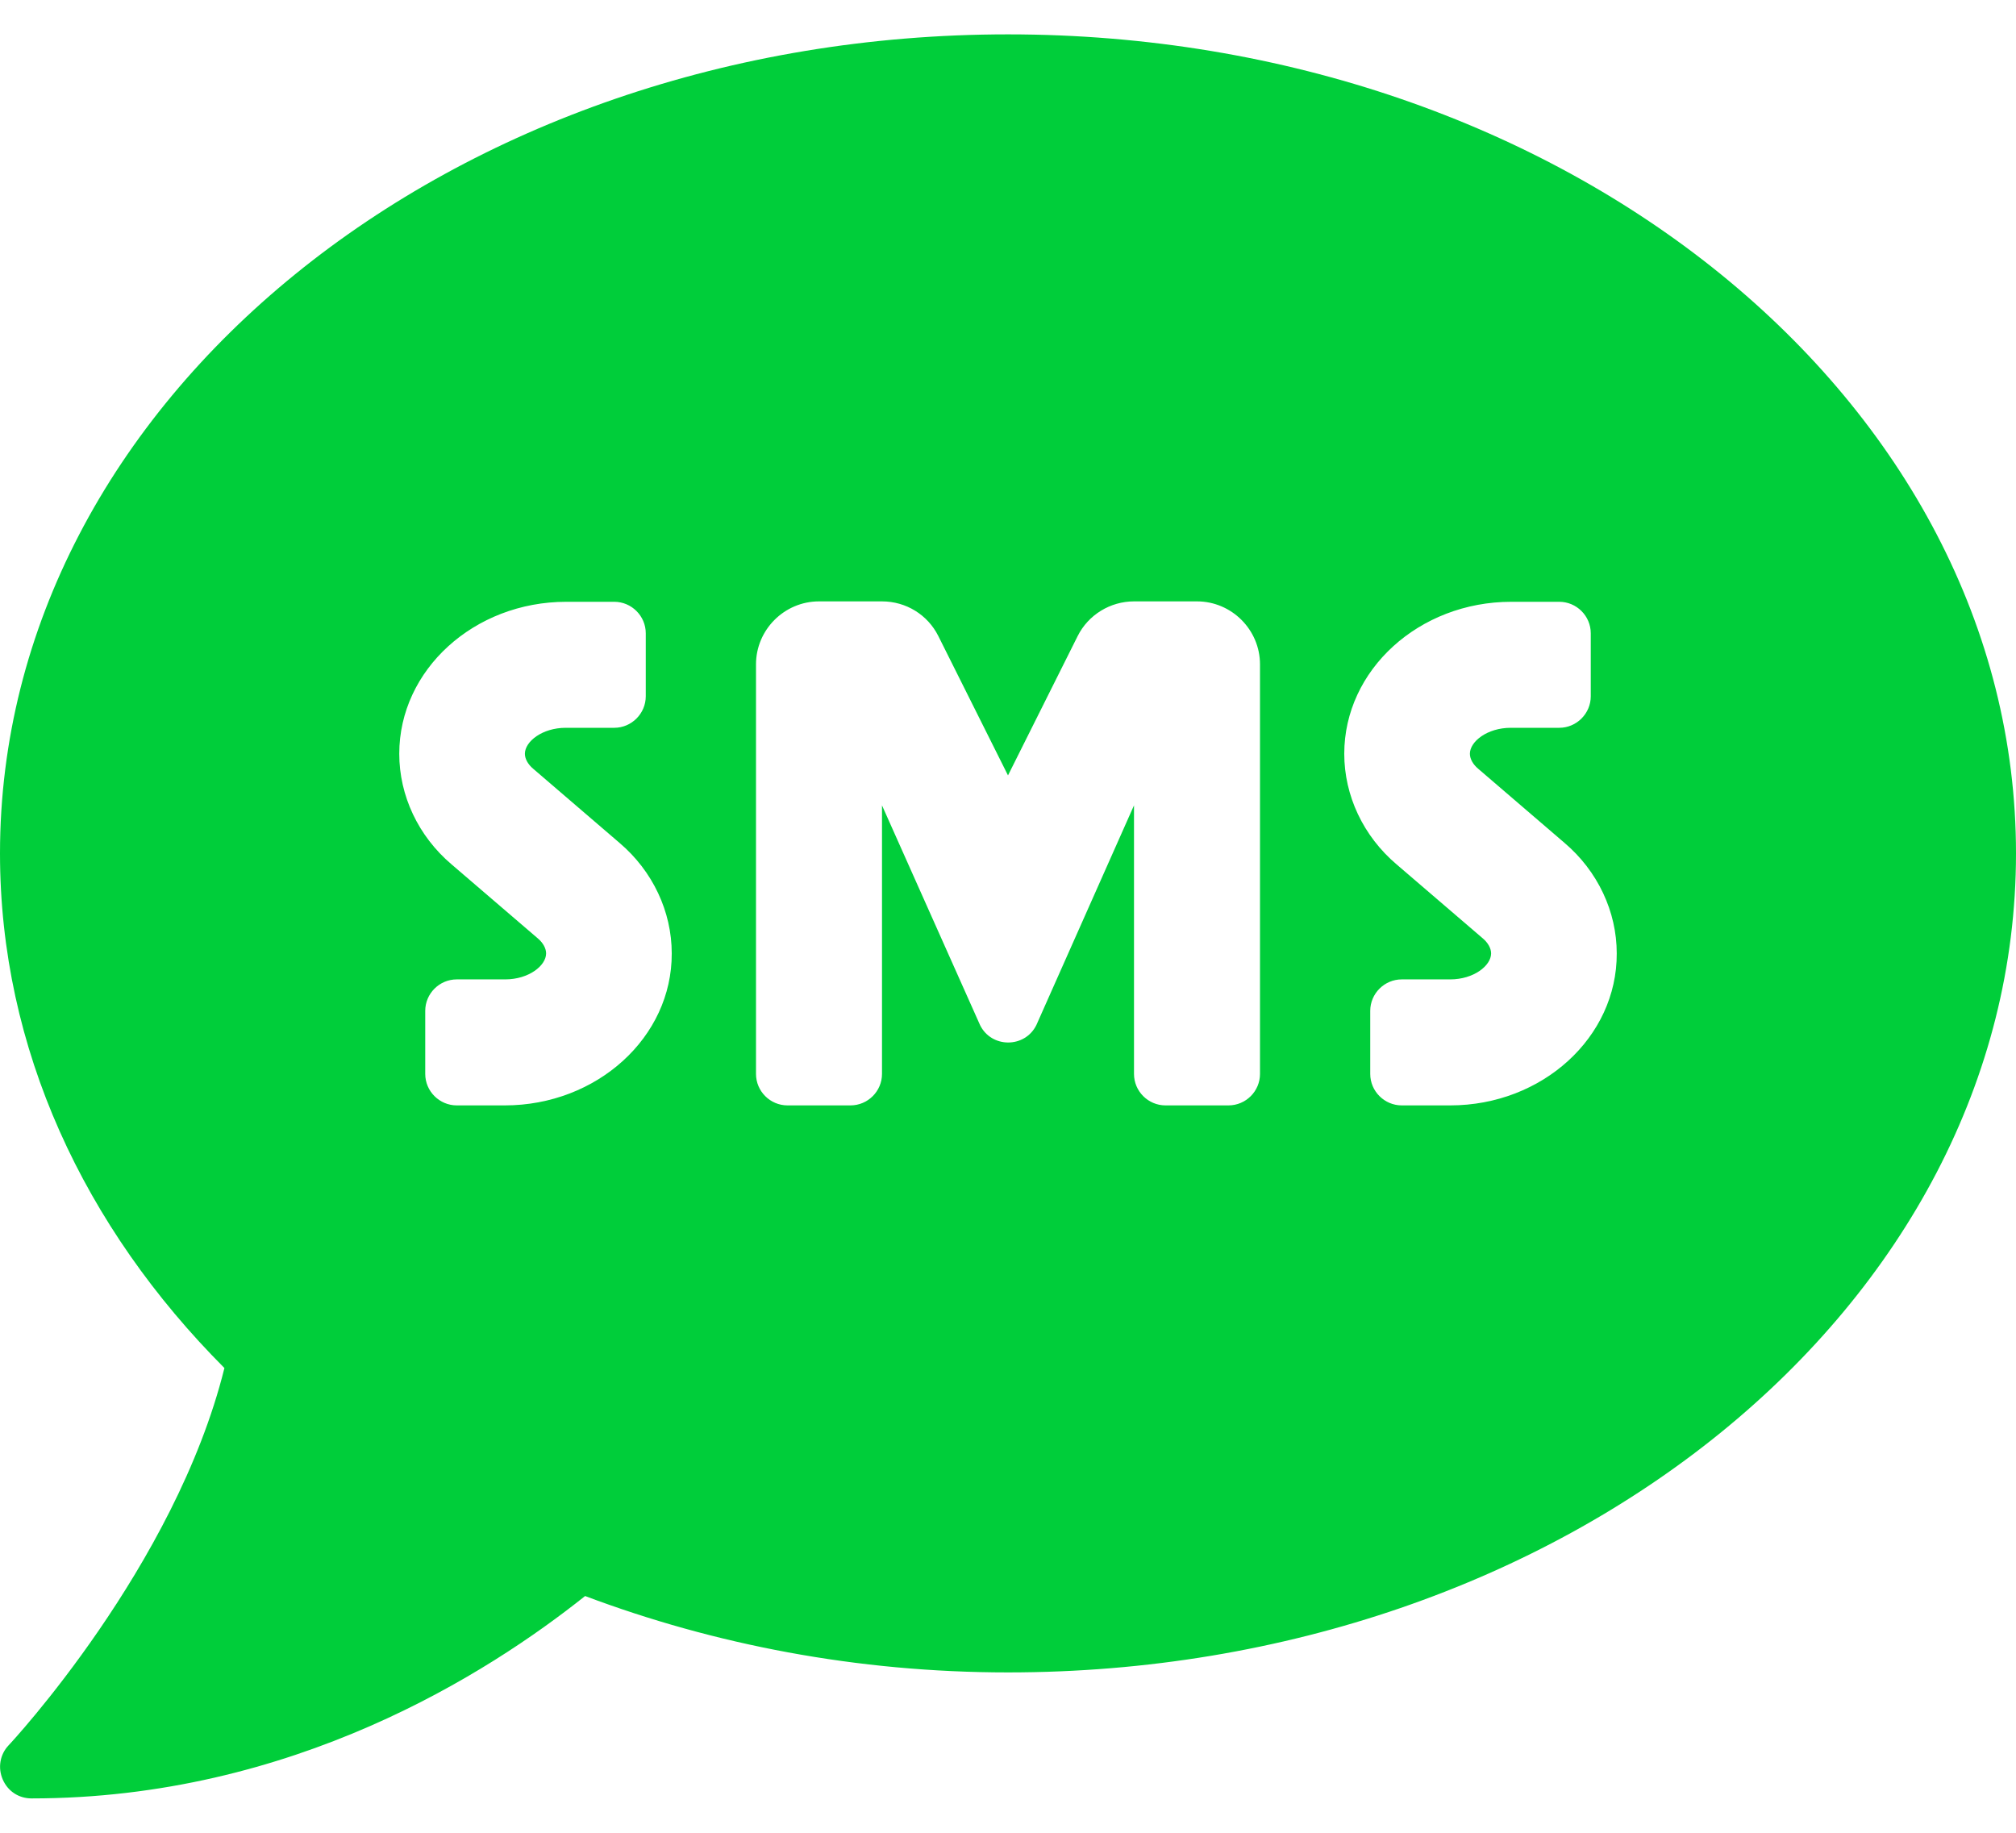 <svg width="44" height="40" viewBox="0 0 44 40" fill="none" xmlns="http://www.w3.org/2000/svg">
<path d="M22 0.75C9.848 0.75 0 8.751 0 18.625C0 22.887 1.839 26.789 4.898 29.857C3.824 34.188 0.232 38.047 0.189 38.09C0 38.288 -0.052 38.58 0.06 38.837C0.172 39.095 0.412 39.25 0.688 39.25C6.385 39.25 10.656 36.517 12.77 34.833C15.581 35.89 18.7 36.5 22 36.5C34.152 36.5 44 28.499 44 18.625C44 8.751 34.152 0.75 22 0.75ZM11.017 24.125H9.969C9.591 24.125 9.281 23.816 9.281 23.438V22.062C9.281 21.684 9.591 21.375 9.969 21.375H11.026C11.541 21.375 11.919 21.074 11.919 20.808C11.919 20.696 11.851 20.576 11.739 20.481L9.857 18.866C9.127 18.247 8.714 17.362 8.714 16.451C8.714 14.62 10.347 13.134 12.358 13.134H13.406C13.784 13.134 14.094 13.443 14.094 13.821V15.196C14.094 15.574 13.784 15.884 13.406 15.884H12.349C11.834 15.884 11.456 16.184 11.456 16.451C11.456 16.562 11.524 16.683 11.636 16.777L13.518 18.393C14.248 19.012 14.661 19.897 14.661 20.808C14.669 22.638 13.028 24.125 11.017 24.125ZM27.5 23.438C27.5 23.816 27.191 24.125 26.812 24.125H25.438C25.059 24.125 24.75 23.816 24.75 23.438V17.577L22.619 22.372C22.369 22.879 21.639 22.879 21.39 22.372L19.25 17.577V23.438C19.25 23.816 18.941 24.125 18.562 24.125H17.188C16.809 24.125 16.5 23.816 16.5 23.438V14.5C16.5 13.744 17.119 13.125 17.875 13.125H19.25C19.774 13.125 20.247 13.417 20.479 13.881L22 16.923L23.521 13.881C23.753 13.417 24.234 13.125 24.75 13.125H26.125C26.881 13.125 27.5 13.744 27.5 14.5V23.438ZM31.651 24.125H30.594C30.216 24.125 29.906 23.816 29.906 23.438V22.062C29.906 21.684 30.216 21.375 30.594 21.375H31.651C32.166 21.375 32.544 21.074 32.544 20.808C32.544 20.696 32.476 20.576 32.364 20.481L30.482 18.866C29.752 18.247 29.339 17.362 29.339 16.451C29.339 14.62 30.972 13.134 32.983 13.134H34.031C34.409 13.134 34.719 13.443 34.719 13.821V15.196C34.719 15.574 34.409 15.884 34.031 15.884H32.974C32.459 15.884 32.081 16.184 32.081 16.451C32.081 16.562 32.149 16.683 32.261 16.777L34.143 18.393C34.873 19.012 35.286 19.897 35.286 20.808C35.294 22.638 33.662 24.125 31.651 24.125Z" fill="#00CE3A"/>
</svg>
